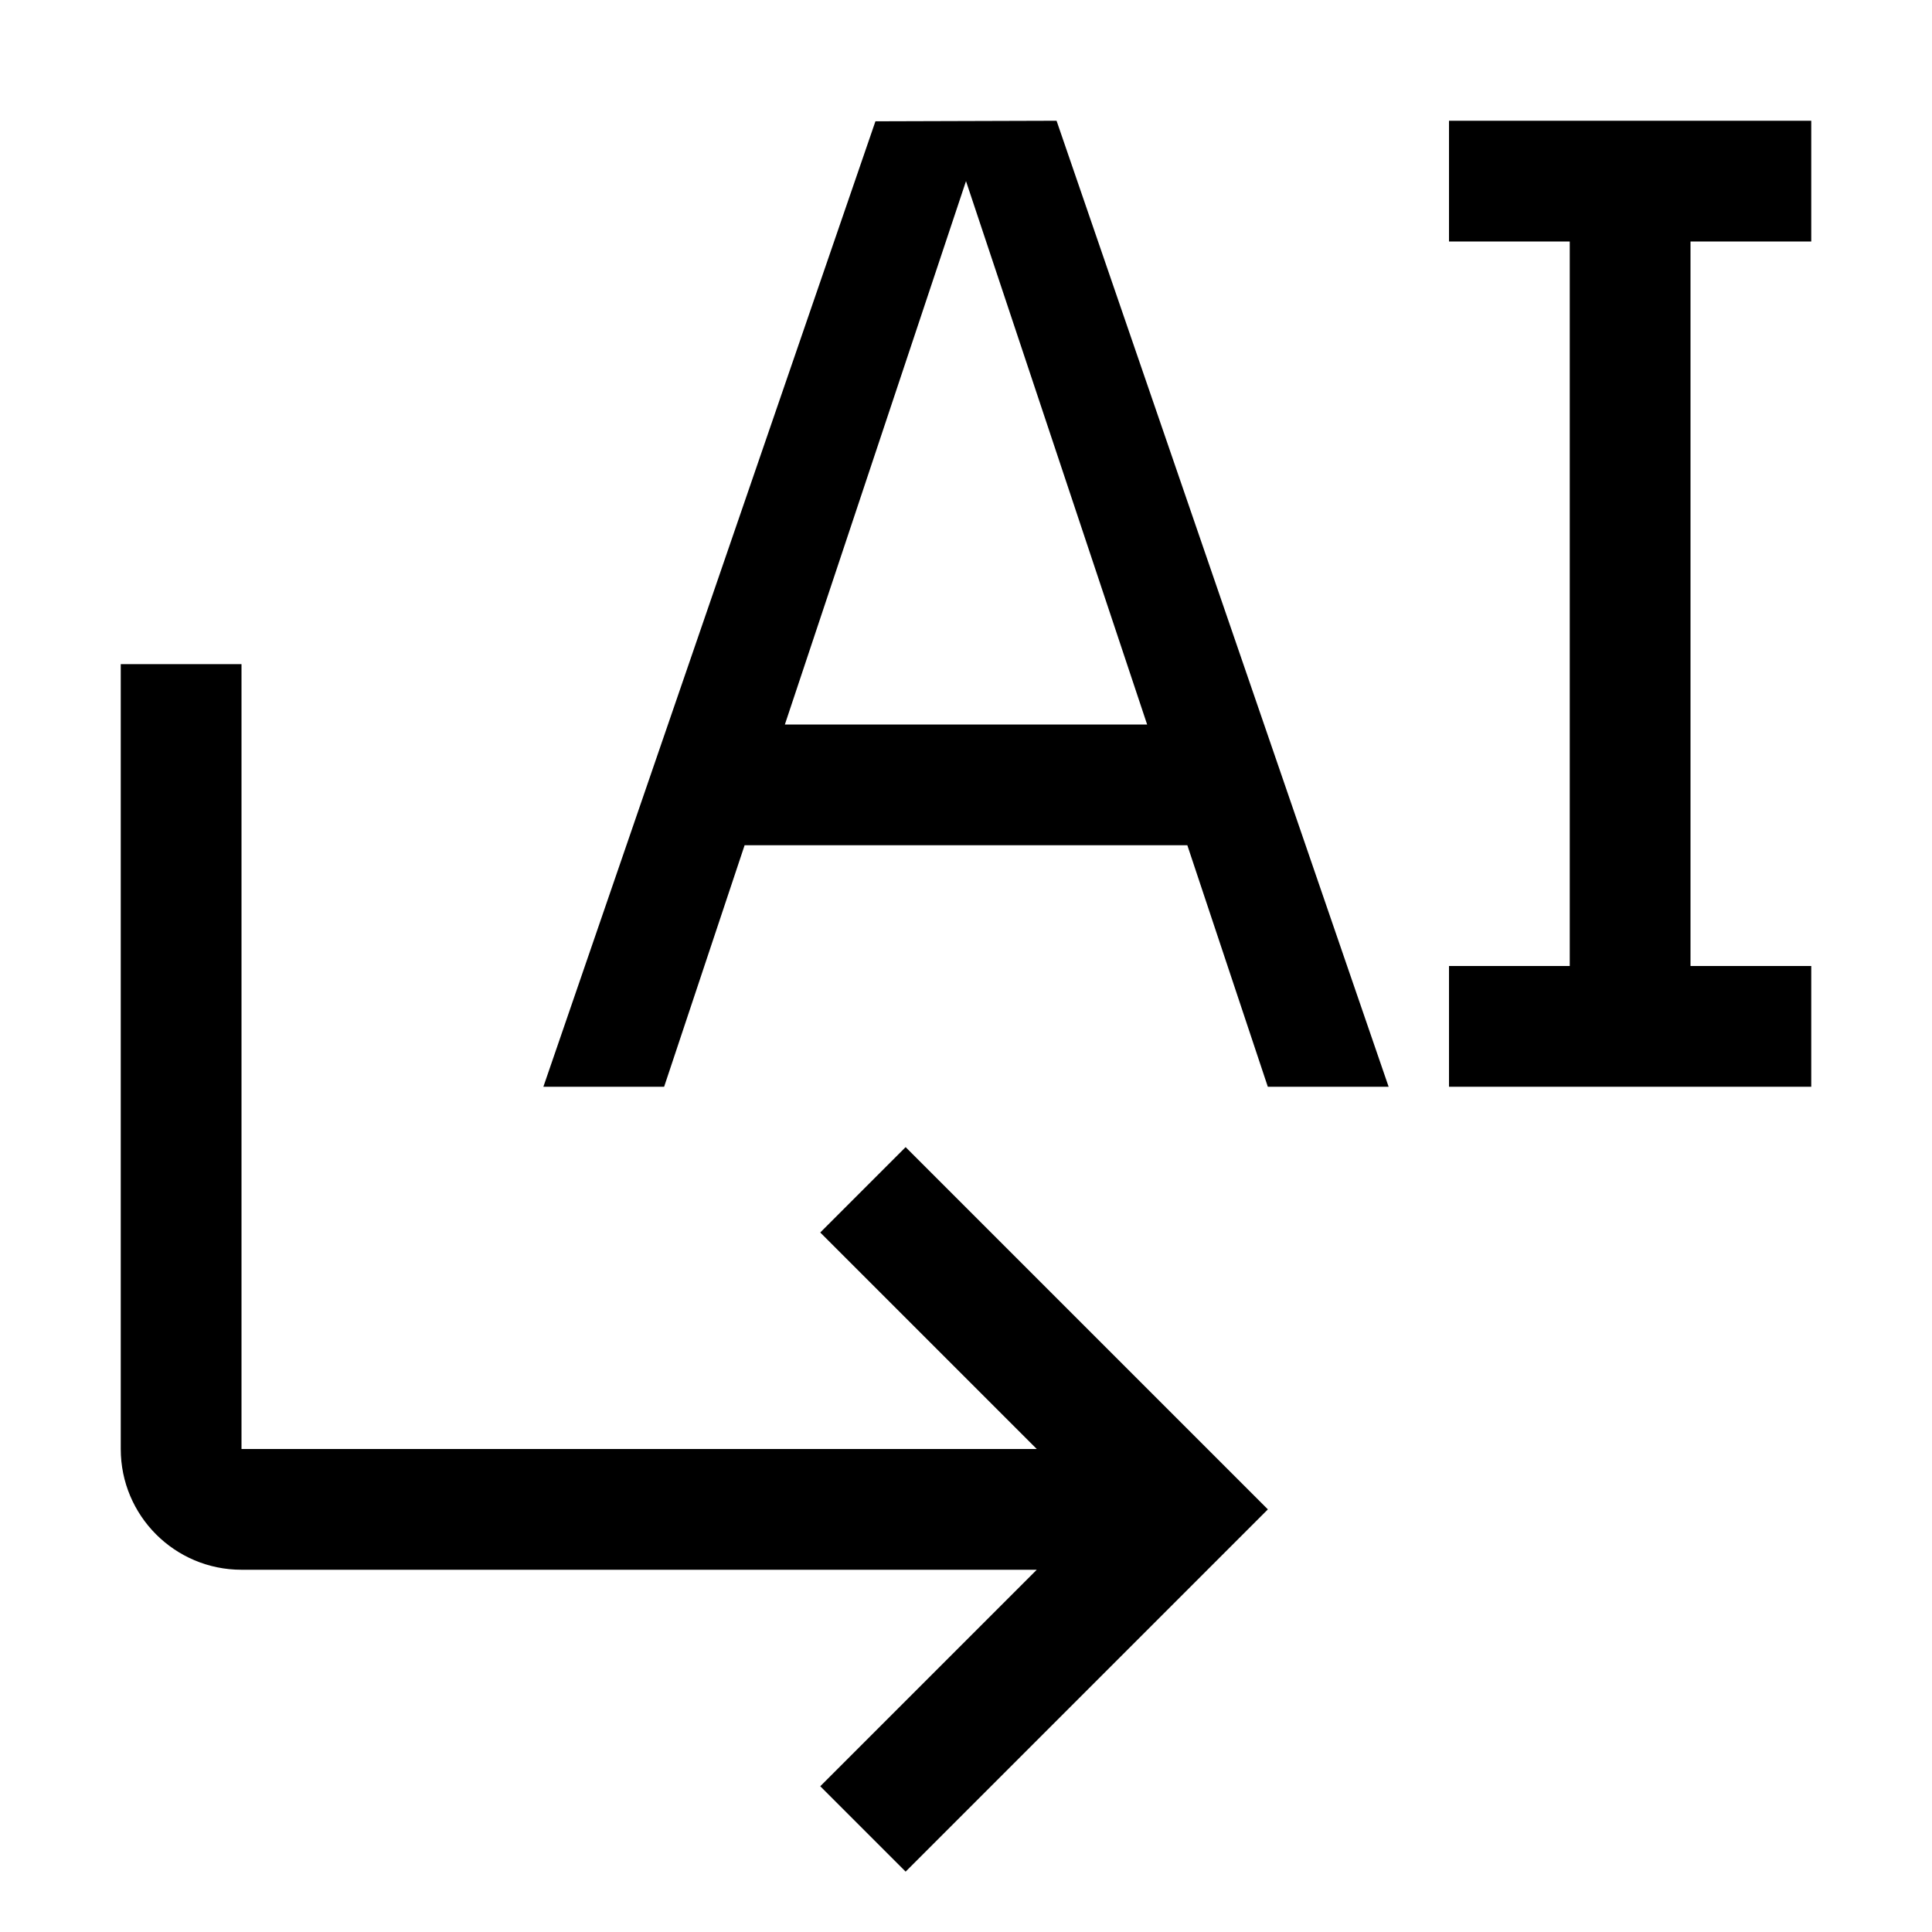 <svg xmlns="http://www.w3.org/2000/svg" viewBox="0 0 32 32" fill="currentColor"><defs></defs><path class="cls-2" d="m15,19l-1.414,1.414,3.586,3.586H4v-13h-2v13c0,1.105.895,2,2,2h13.172l-3.586,3.586,1.414,1.414,6-6-6-6Z" style="stroke-width: 0px"/><path class="cls-2" d="m24,18v-2h2V4h-2v-2h6v2h-2v12h2v2h-6Z" style="stroke-width: 0px"/><path class="cls-2" d="m21,18h2l-5.5-16-3,.009-5.5,15.991h2l1.333-4h7.333l1.333,4Zm-8-6l3-9,3,9h-6Z" style="stroke-width: 0px"/><rect id="_Transparent_Rectangle_" data-name="&amp;lt;Transparent Rectangle&amp;gt;" class="cls-1" width="32" height="32" transform="translate(32 32) rotate(180)" style="fill: none;stroke-width: 0px"/></svg>